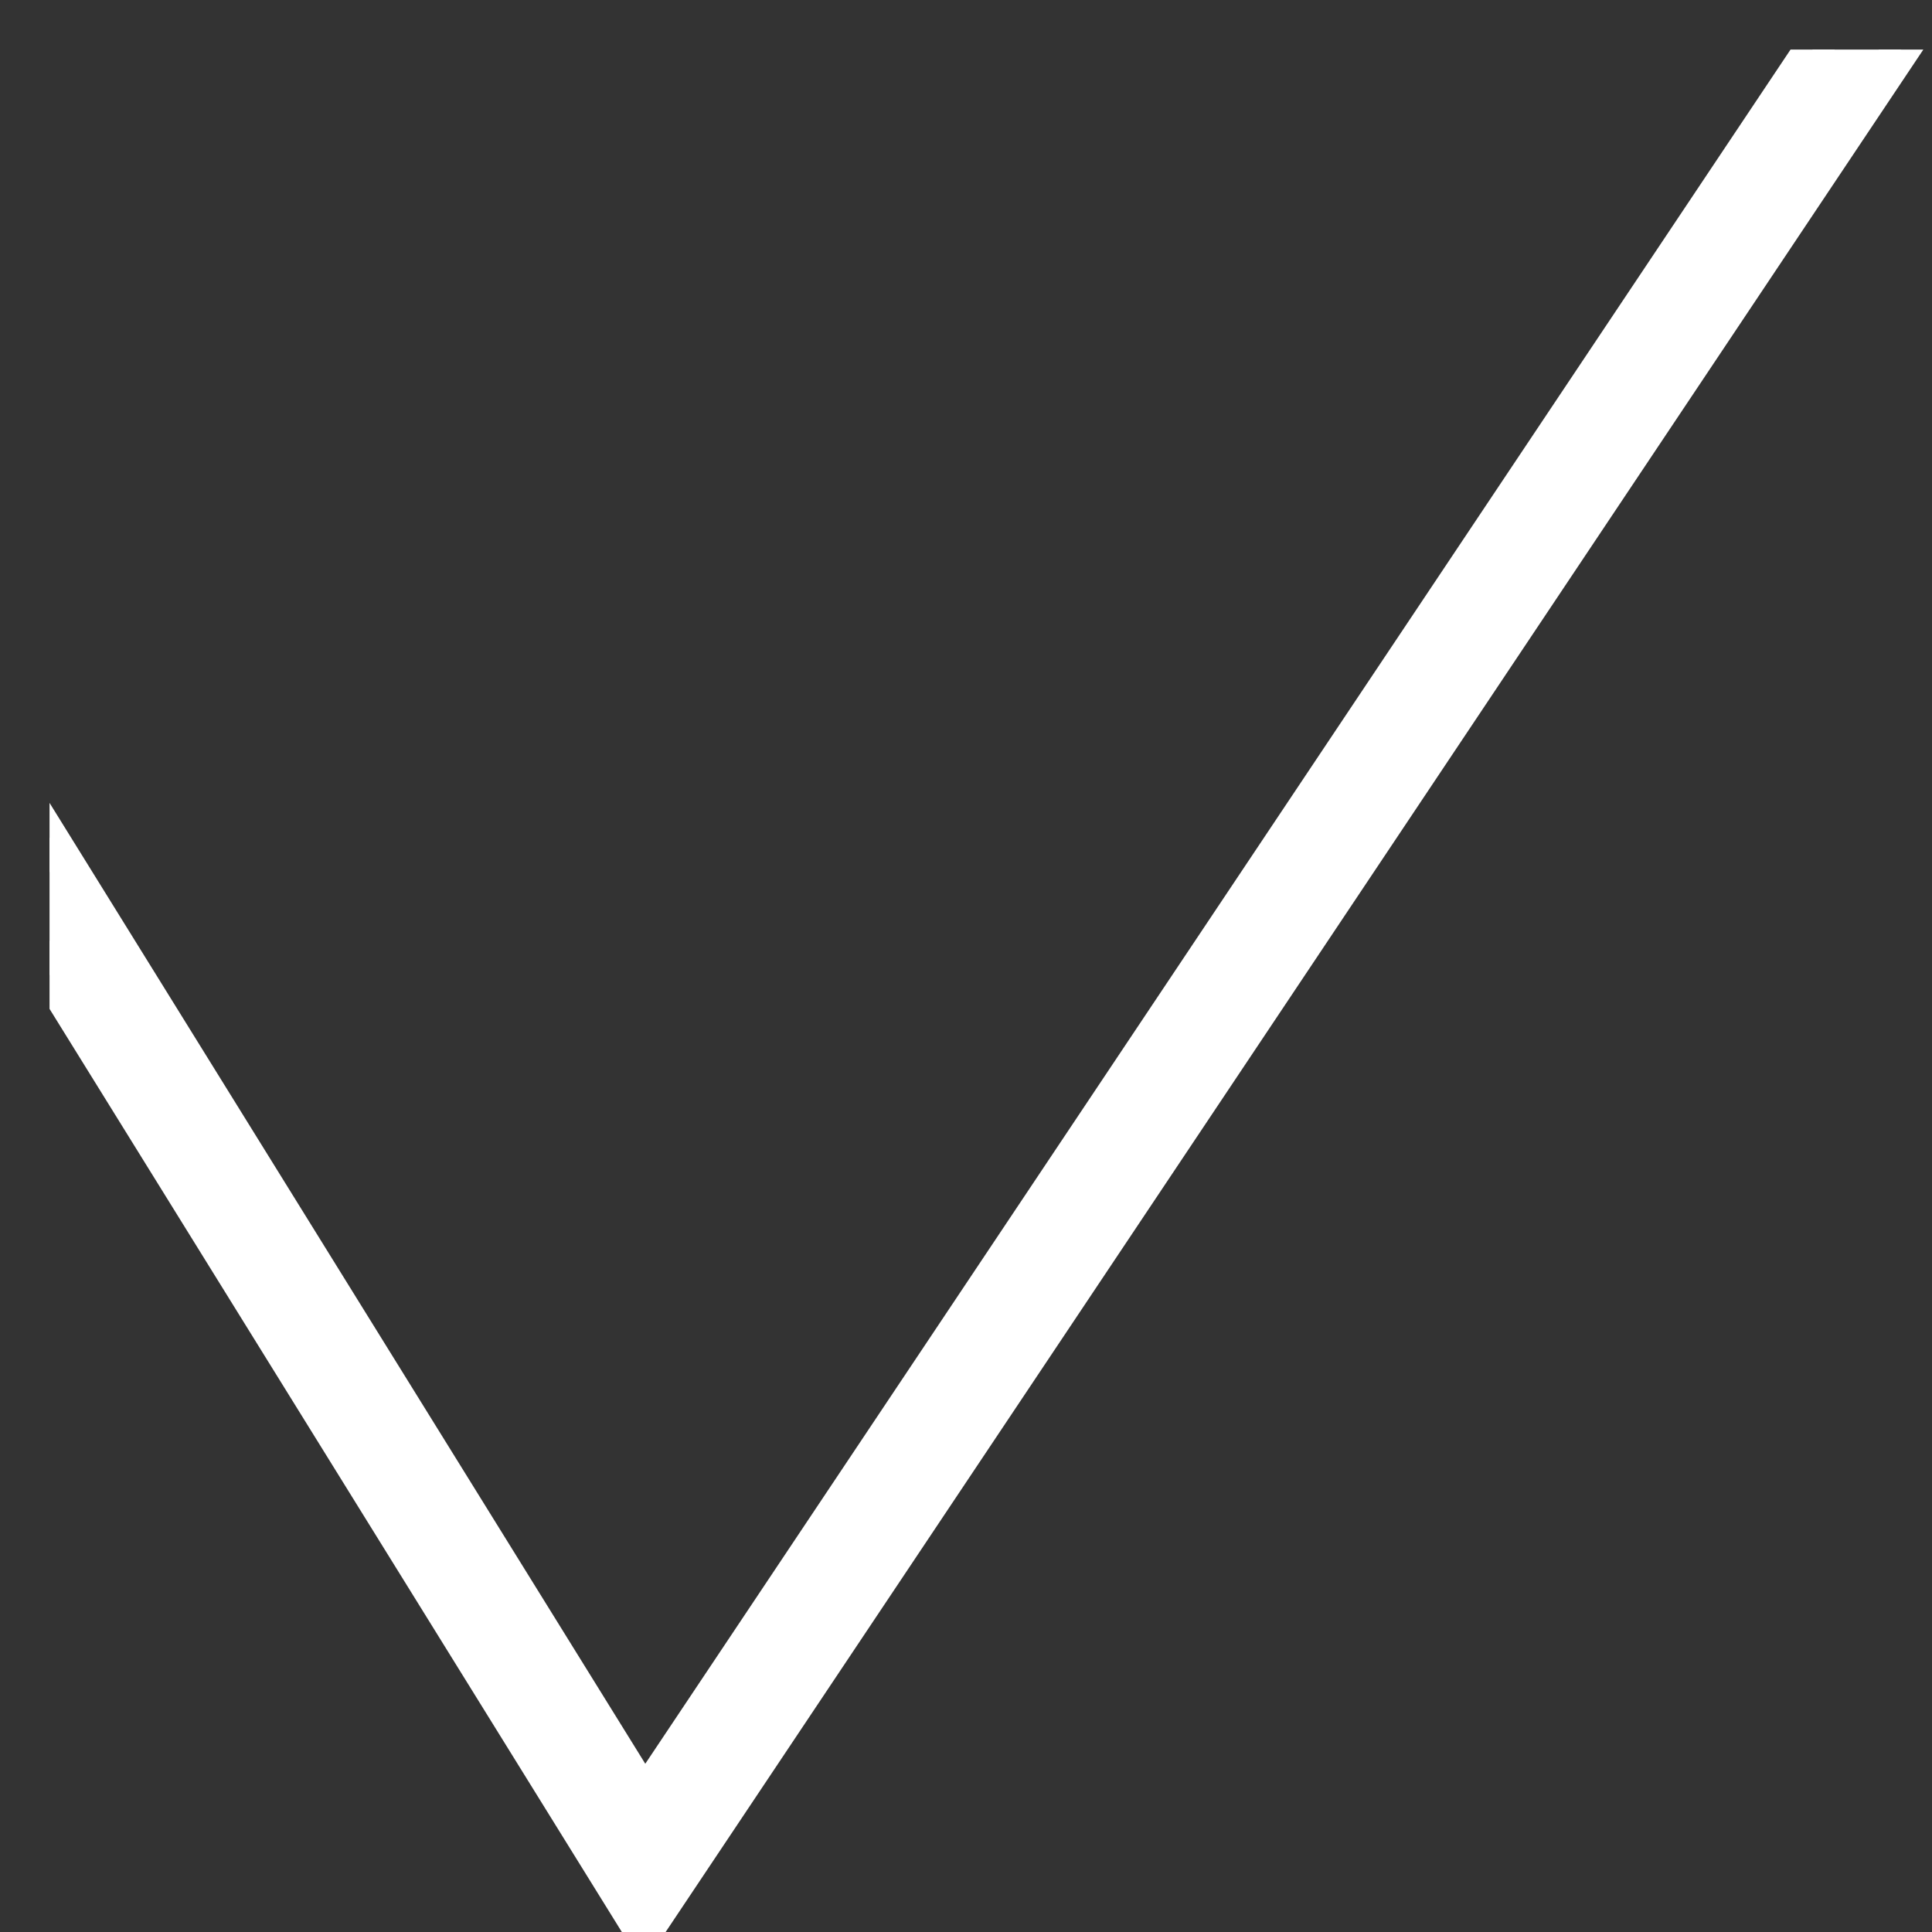 <svg width="39" height="39" xmlns="http://www.w3.org/2000/svg" xmlns:xlink="http://www.w3.org/1999/xlink" xml:space="preserve" overflow="hidden"><rect width="100%" height="100%" fill="#333333" stroke="none"/><defs><clipPath id="clip0"><rect x="618" y="526" width="39" height="39"/></clipPath><clipPath id="clip1"><rect x="618" y="526" width="39" height="39"/></clipPath><clipPath id="clip2"><rect x="619" y="527" width="38" height="38"/></clipPath><clipPath id="clip3"><rect x="619" y="527" width="38" height="38"/></clipPath></defs><g clip-path="url(#clip0)" transform="translate(-618 -526)"><g clip-path="url(#clip1)"><g clip-path="url(#clip2)"><g clip-path="url(#clip3)"><path d="M20.979 42.601 4.075 25.698 3.216 26.557 20.947 44.288 55.099 12.598 54.272 11.707 20.979 42.601Z" stroke="#FFFFFF" stroke-width="0.608" stroke-linecap="butt" stroke-linejoin="miter" stroke-miterlimit="4" stroke-opacity="1" fill="#FFFFFF" fill-rule="nonzero" fill-opacity="1" transform="matrix(1 0 0 1.613 610.039 493.569)"/></g></g></g></g></svg>